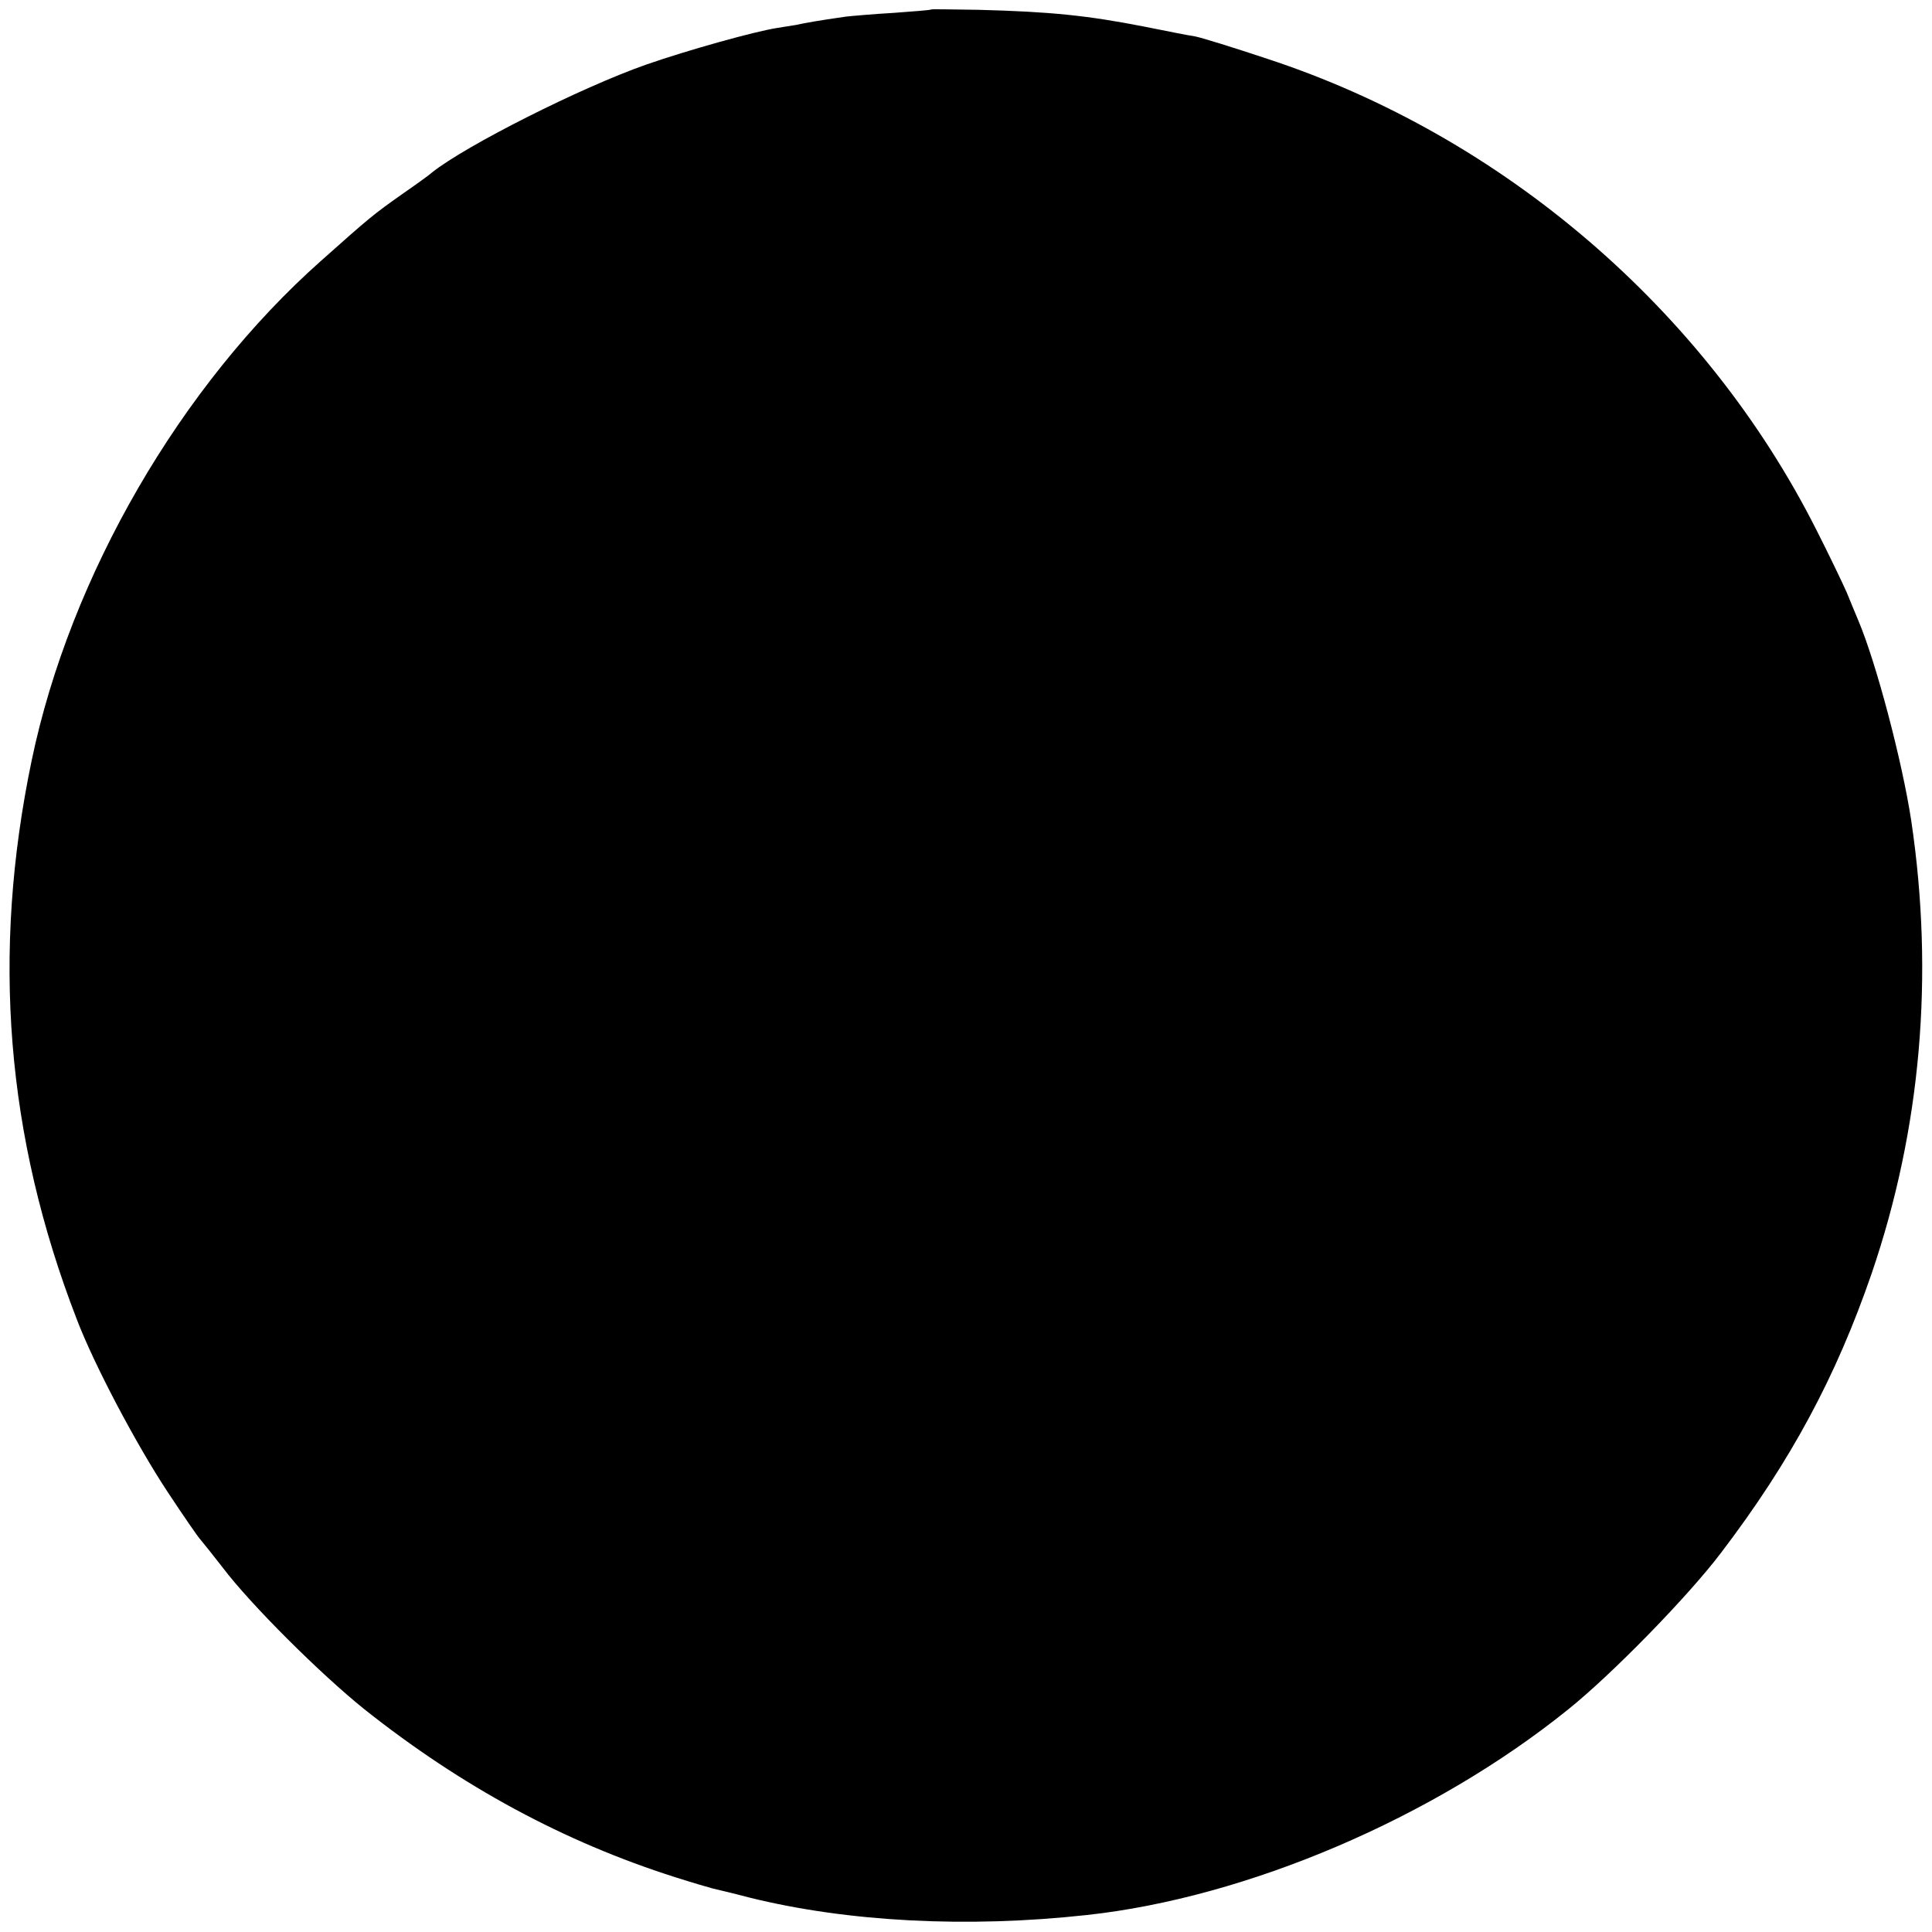 <?xml version="1.0" standalone="no"?>
<!DOCTYPE svg PUBLIC "-//W3C//DTD SVG 20010904//EN"
 "http://www.w3.org/TR/2001/REC-SVG-20010904/DTD/svg10.dtd">
<svg version="1.0" xmlns="http://www.w3.org/2000/svg"
 width="512pt" height="512pt" viewBox="0 0 512 512"
 preserveAspectRatio="xMidYMid meet">
<g transform="translate(0,512) scale(0.1,-0.1)"
fill="#000000" stroke="none">
<path d="M2468 5095 c-2 -2 -46 -5 -98 -9 -52 -3 -110 -8 -128 -10 -77 -11
-109 -17 -132 -22 -14 -2 -36 -6 -50 -8 -59 -9 -238 -59 -347 -97 -174 -61
-479 -215 -568 -286 -5 -5 -41 -31 -80 -58 -75 -53 -85 -61 -214 -176 -372
-330 -665 -835 -767 -1324 -107 -513 -68 -996 119 -1480 46 -121 158 -333 242
-460 41 -62 80 -119 87 -126 7 -8 33 -41 58 -73 74 -98 260 -283 376 -376 257
-204 528 -351 824 -445 47 -15 92 -28 100 -30 8 -2 52 -12 97 -24 259 -64 575
-81 893 -46 424 46 919 257 1276 545 116 93 318 300 405 415 185 243 305 467
399 740 131 383 166 790 105 1200 -24 158 -93 419 -140 530 -7 17 -21 50 -31
75 -11 25 -47 100 -81 167 -294 582 -830 1042 -1454 1247 -90 30 -177 57 -194
60 -16 2 -75 14 -130 25 -153 30 -250 40 -442 45 -68 1 -124 2 -125 1z"/>
</g>
</svg>
